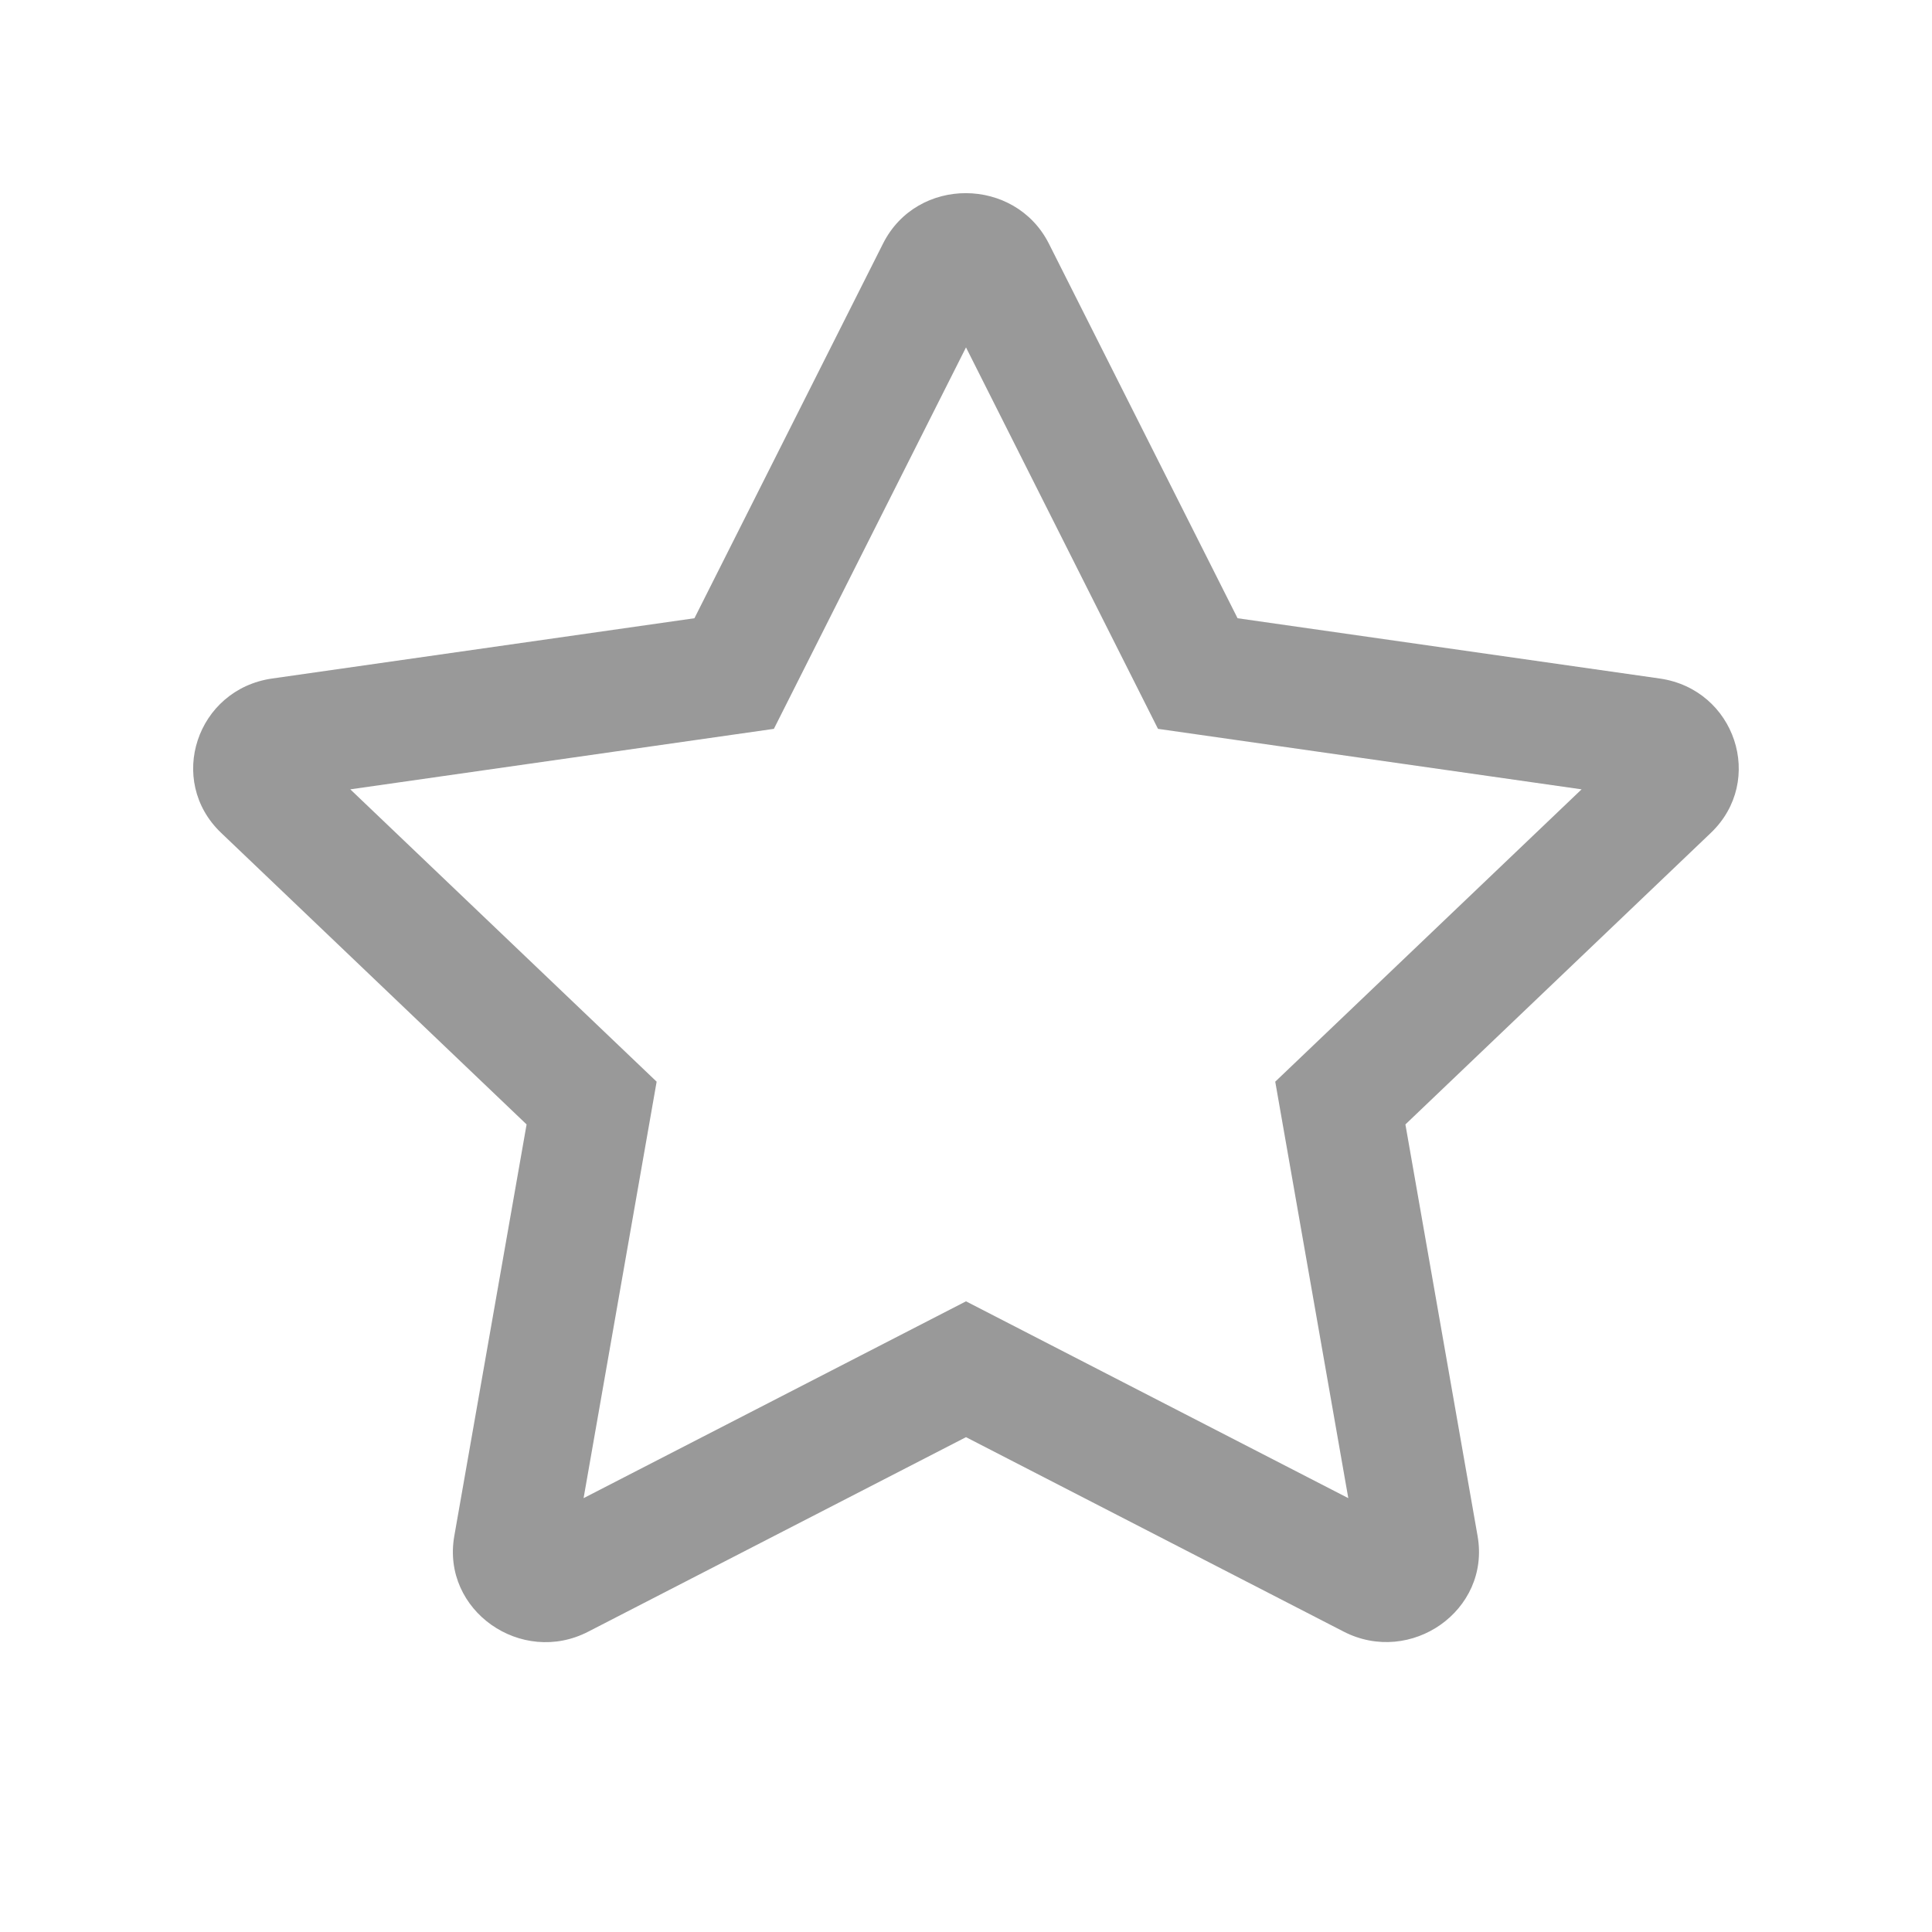 <svg width="16" height="16" viewBox="0 0 16 16" fill="none" xmlns="http://www.w3.org/2000/svg">
<path fill-rule="evenodd" clip-rule="evenodd" d="M14.168 6.898C14.622 6.465 14.371 5.708 13.744 5.619L10.249 5.12L8.686 2.017C8.406 1.464 7.595 1.457 7.313 2.017L5.751 5.12L2.255 5.619C1.628 5.708 1.377 6.465 1.832 6.898L4.361 9.312L3.762 12.722C3.655 13.338 4.318 13.8 4.873 13.512L8 11.902L11.127 13.512C11.682 13.798 12.344 13.338 12.237 12.722L11.639 9.312L14.168 6.898ZM11.166 12.407L10.561 8.958L13.098 6.537L9.59 6.036L8 2.877L6.409 6.036L2.901 6.537L5.438 8.958L4.833 12.407L8 10.777L11.166 12.407Z" fill="#999999"/>
</svg>
